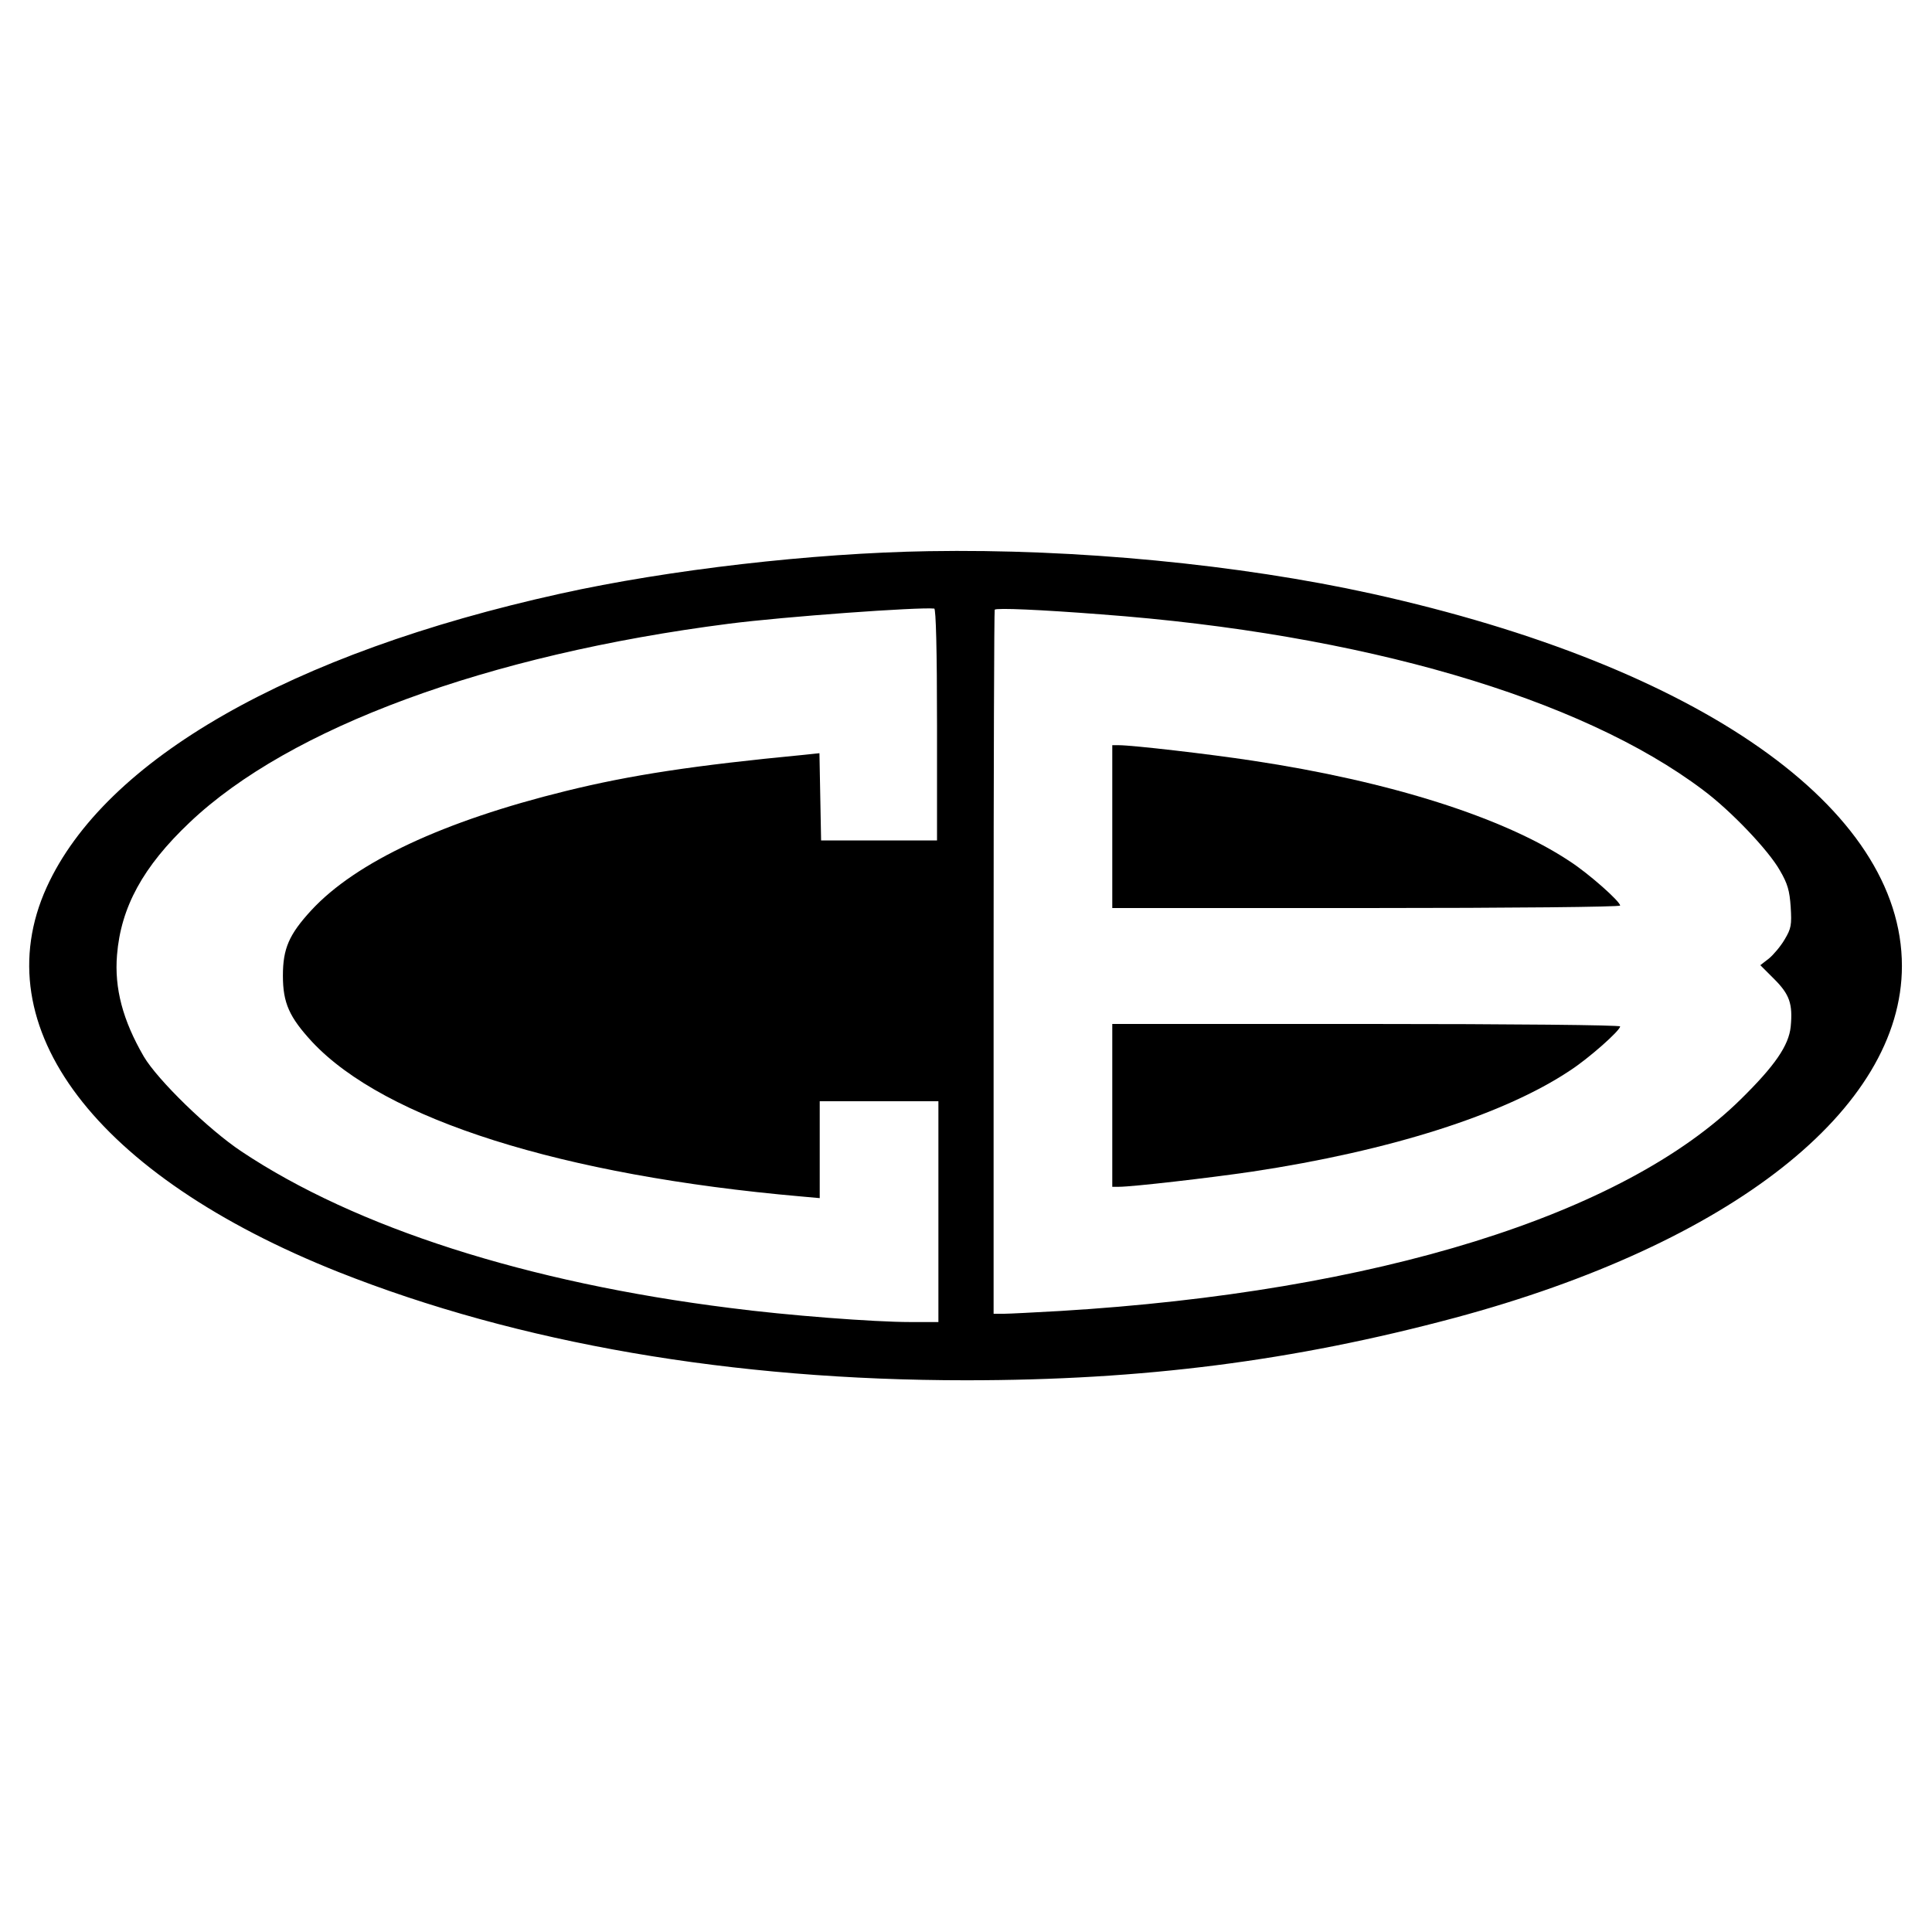 <?xml version="1.0" standalone="no"?>
<!DOCTYPE svg PUBLIC "-//W3C//DTD SVG 20010904//EN"
 "http://www.w3.org/TR/2001/REC-SVG-20010904/DTD/svg10.dtd">
<svg version="1.0" xmlns="http://www.w3.org/2000/svg"
 width="700pt" height="700pt" viewBox="0 0 700 700"
 preserveAspectRatio="xMidYMid meet">
<g transform="translate(0,700) scale(0.1,-0.1)"
fill="#000000" stroke="none">
<path d="M3365 5003 c-421 -7 -942 -67 -1335 -154 -978 -216 -1650 -600 -1861
-1064 -230 -507 178 -1044 1058 -1394 651 -258 1427 -392 2273 -392 642 0
1187 70 1770 226 1002 269 1621 756 1621 1275 0 572 -732 1086 -1921 1349
-481 106 -1071 163 -1605 154z m30 -629 l0 -419 -210 0 -210 0 -3 158 -3 158
-57 -6 c-396 -38 -627 -73 -862 -131 -443 -109 -760 -257 -922 -432 -81 -88
-103 -139 -103 -237 0 -99 23 -150 106 -240 263 -281 905 -484 1772 -560 l67
-6 0 176 0 175 215 0 215 0 0 -400 0 -400 -102 0 c-131 0 -446 24 -653 51
-735 92 -1356 291 -1770 567 -119 79 -304 259 -354 344 -76 131 -107 247 -97
368 14 173 94 320 263 480 362 344 1080 608 1953 720 202 26 688 61 745 55 6
-1 10 -149 10 -421z m595 400 c943 -70 1737 -302 2180 -636 101 -75 238 -219
279 -292 28 -48 35 -73 39 -132 4 -65 2 -78 -22 -118 -14 -24 -40 -55 -57 -69
l-31 -24 50 -50 c56 -56 68 -90 60 -173 -7 -68 -57 -141 -180 -262 -425 -420
-1322 -699 -2468 -768 -91 -5 -182 -10 -202 -10 l-38 0 0 1273 c0 701 2 1276
4 1278 7 7 166 0 386 -17z"/>
<path d="M4030 4005 l0 -295 920 0 c533 0 920 4 920 9 0 15 -114 116 -182 160
-239 159 -652 290 -1150 365 -157 24 -435 56 -484 56 l-24 0 0 -295z"/>
<path d="M4030 2995 l0 -295 24 0 c49 0 327 32 483 55 498 75 911 206 1151
366 68 44 182 145 182 160 0 5 -387 9 -920 9 l-920 0 0 -295z"/>
</g>
</svg>
